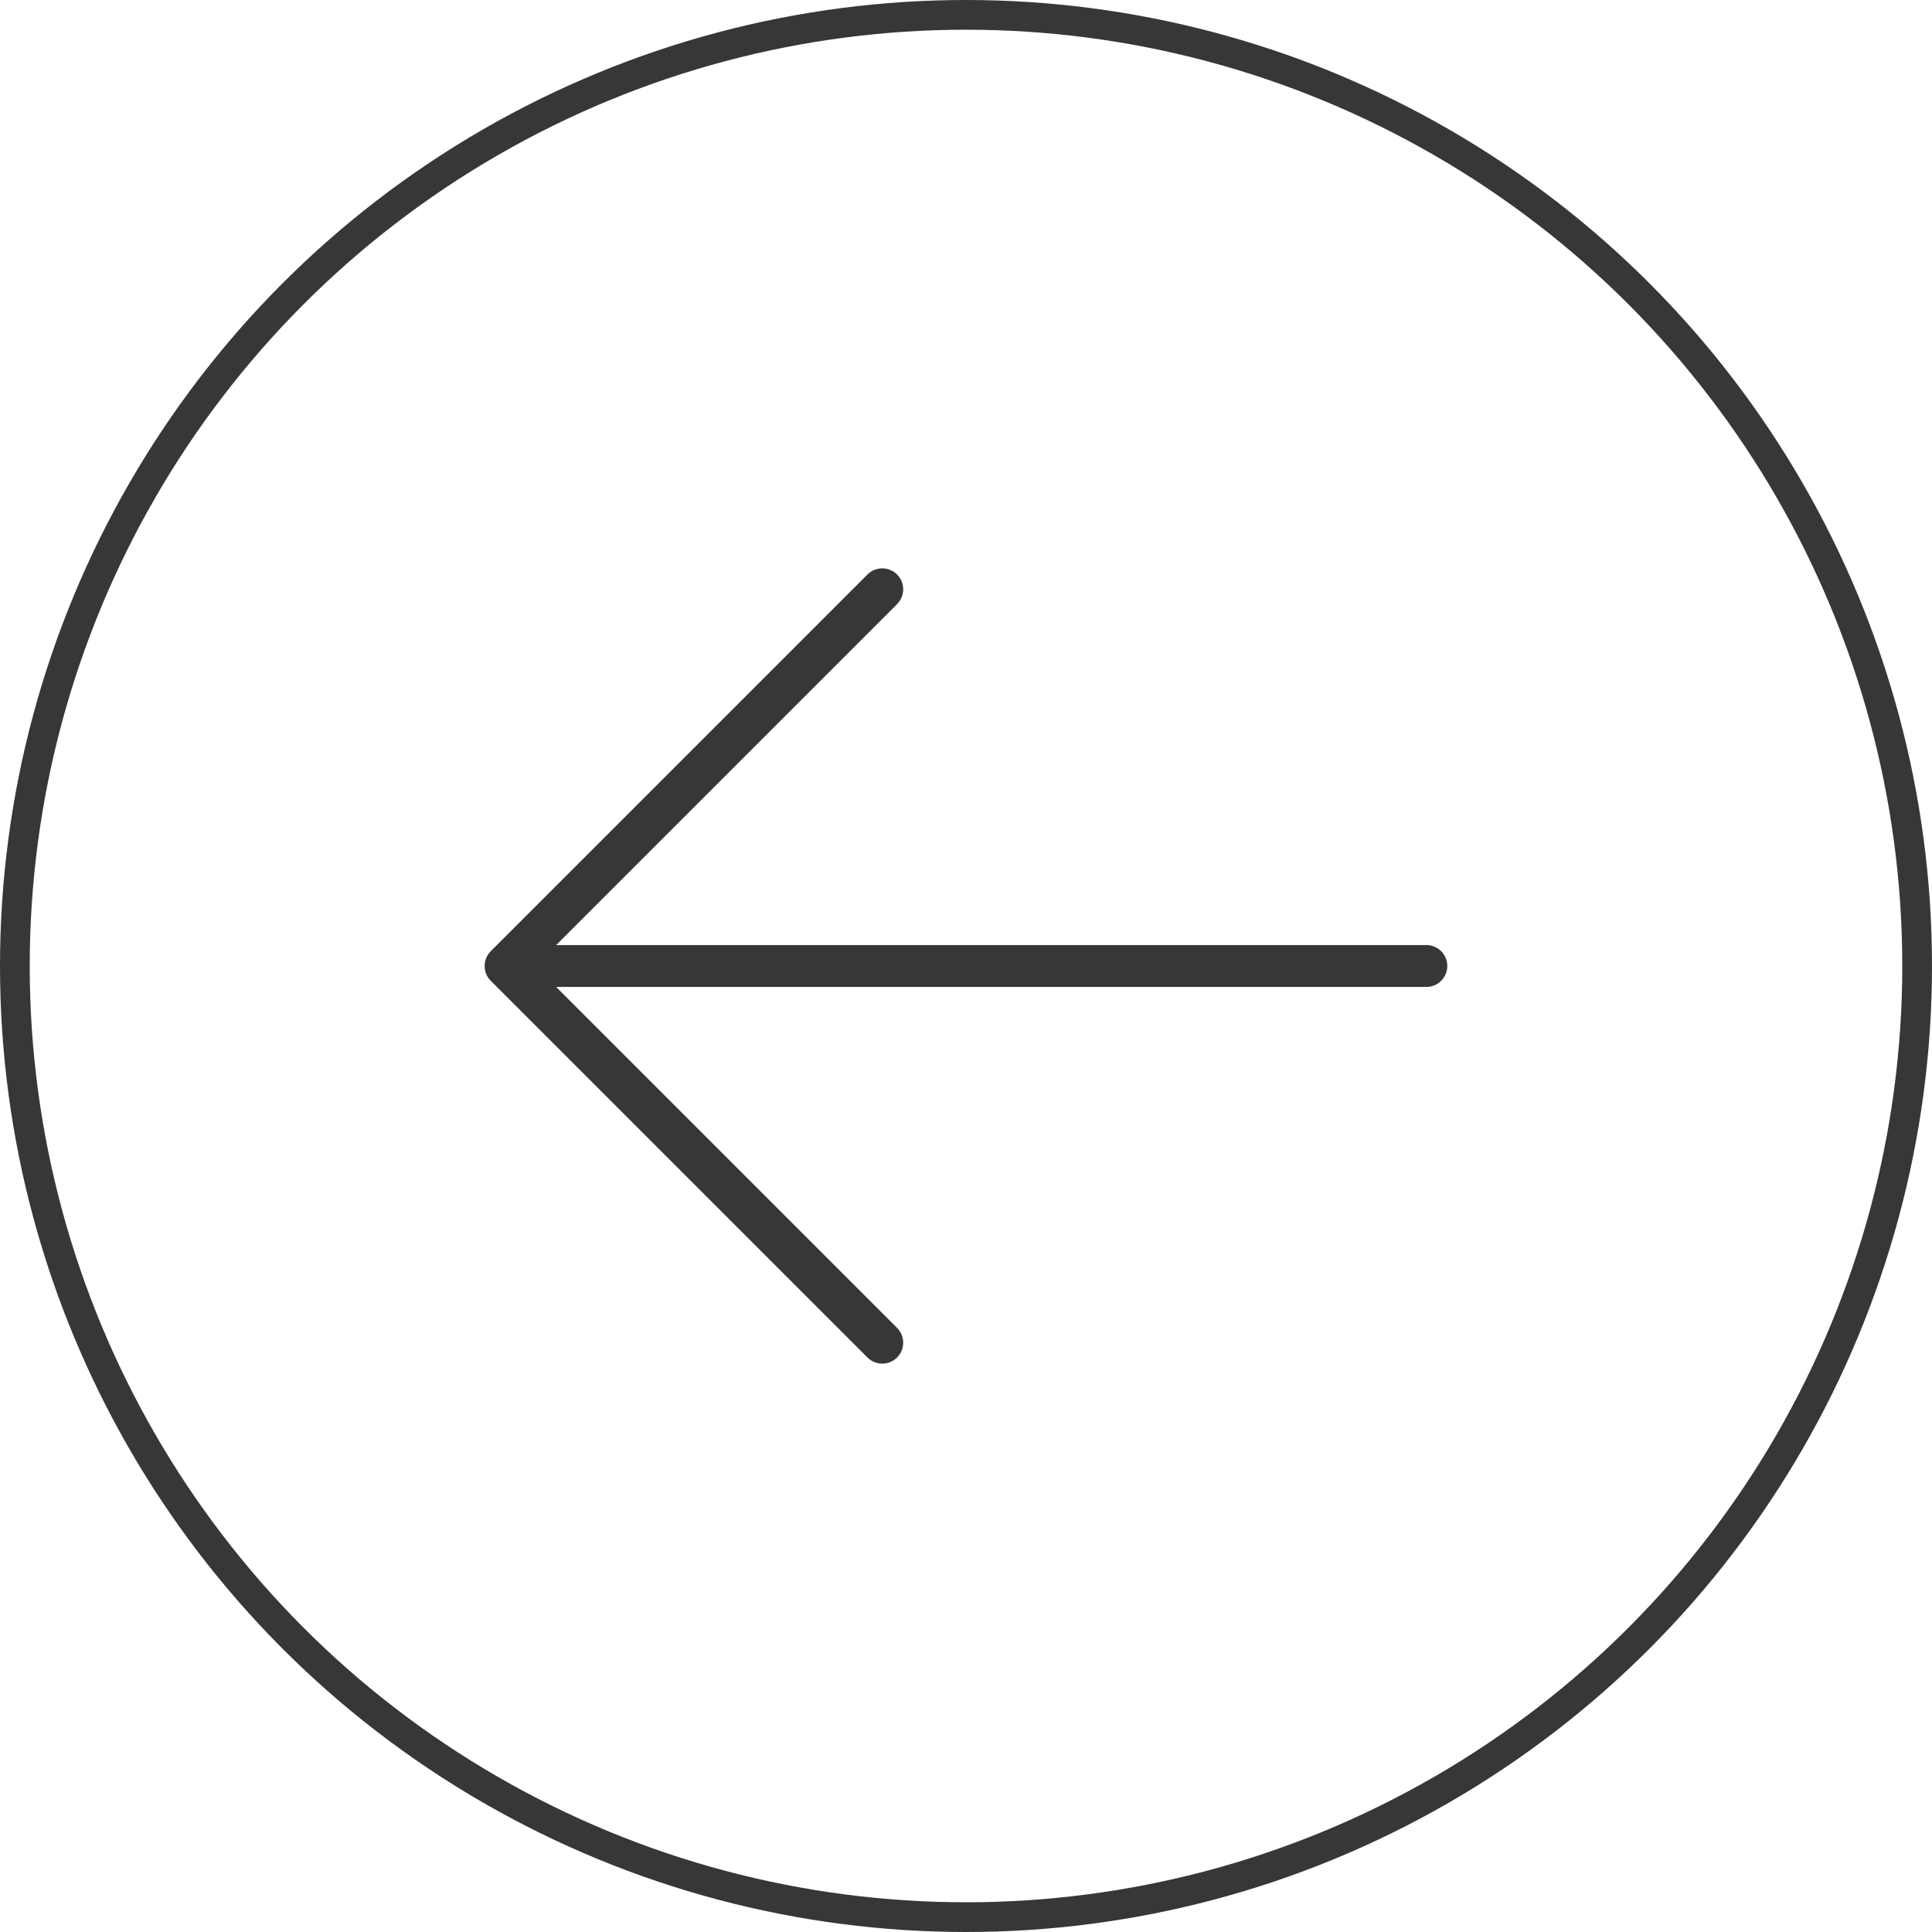 <?xml version="1.0" encoding="UTF-8"?> <svg xmlns="http://www.w3.org/2000/svg" width="65" height="65" viewBox="0 0 65 65" fill="none"><path d="M30.181 19.328C30.246 19.394 30.298 19.471 30.334 19.557C30.369 19.642 30.387 19.734 30.387 19.826C30.387 19.919 30.369 20.011 30.334 20.096C30.298 20.181 30.246 20.259 30.181 20.325L18.71 31.796H47.989C48.176 31.796 48.355 31.87 48.487 32.002C48.619 32.134 48.693 32.313 48.693 32.5C48.693 32.687 48.619 32.866 48.487 32.998C48.355 33.13 48.176 33.204 47.989 33.204H18.71L30.181 44.675C30.246 44.741 30.298 44.818 30.334 44.904C30.369 44.989 30.387 45.081 30.387 45.173C30.387 45.266 30.369 45.358 30.334 45.443C30.298 45.529 30.246 45.606 30.181 45.672C30.116 45.737 30.038 45.789 29.952 45.824C29.867 45.86 29.775 45.878 29.683 45.878C29.59 45.878 29.499 45.86 29.413 45.824C29.328 45.789 29.25 45.737 29.185 45.672L16.511 32.998C16.446 32.933 16.394 32.855 16.358 32.77C16.323 32.684 16.305 32.593 16.305 32.5C16.305 32.407 16.323 32.316 16.358 32.23C16.394 32.145 16.446 32.067 16.511 32.002L29.185 19.328C29.25 19.263 29.328 19.211 29.413 19.175C29.499 19.14 29.59 19.122 29.683 19.122C29.775 19.122 29.867 19.14 29.953 19.175C30.038 19.211 30.116 19.263 30.181 19.328Z" fill="#373737"></path><circle cx="32.5" cy="32.5" r="32" stroke="#373737"></circle></svg> 
